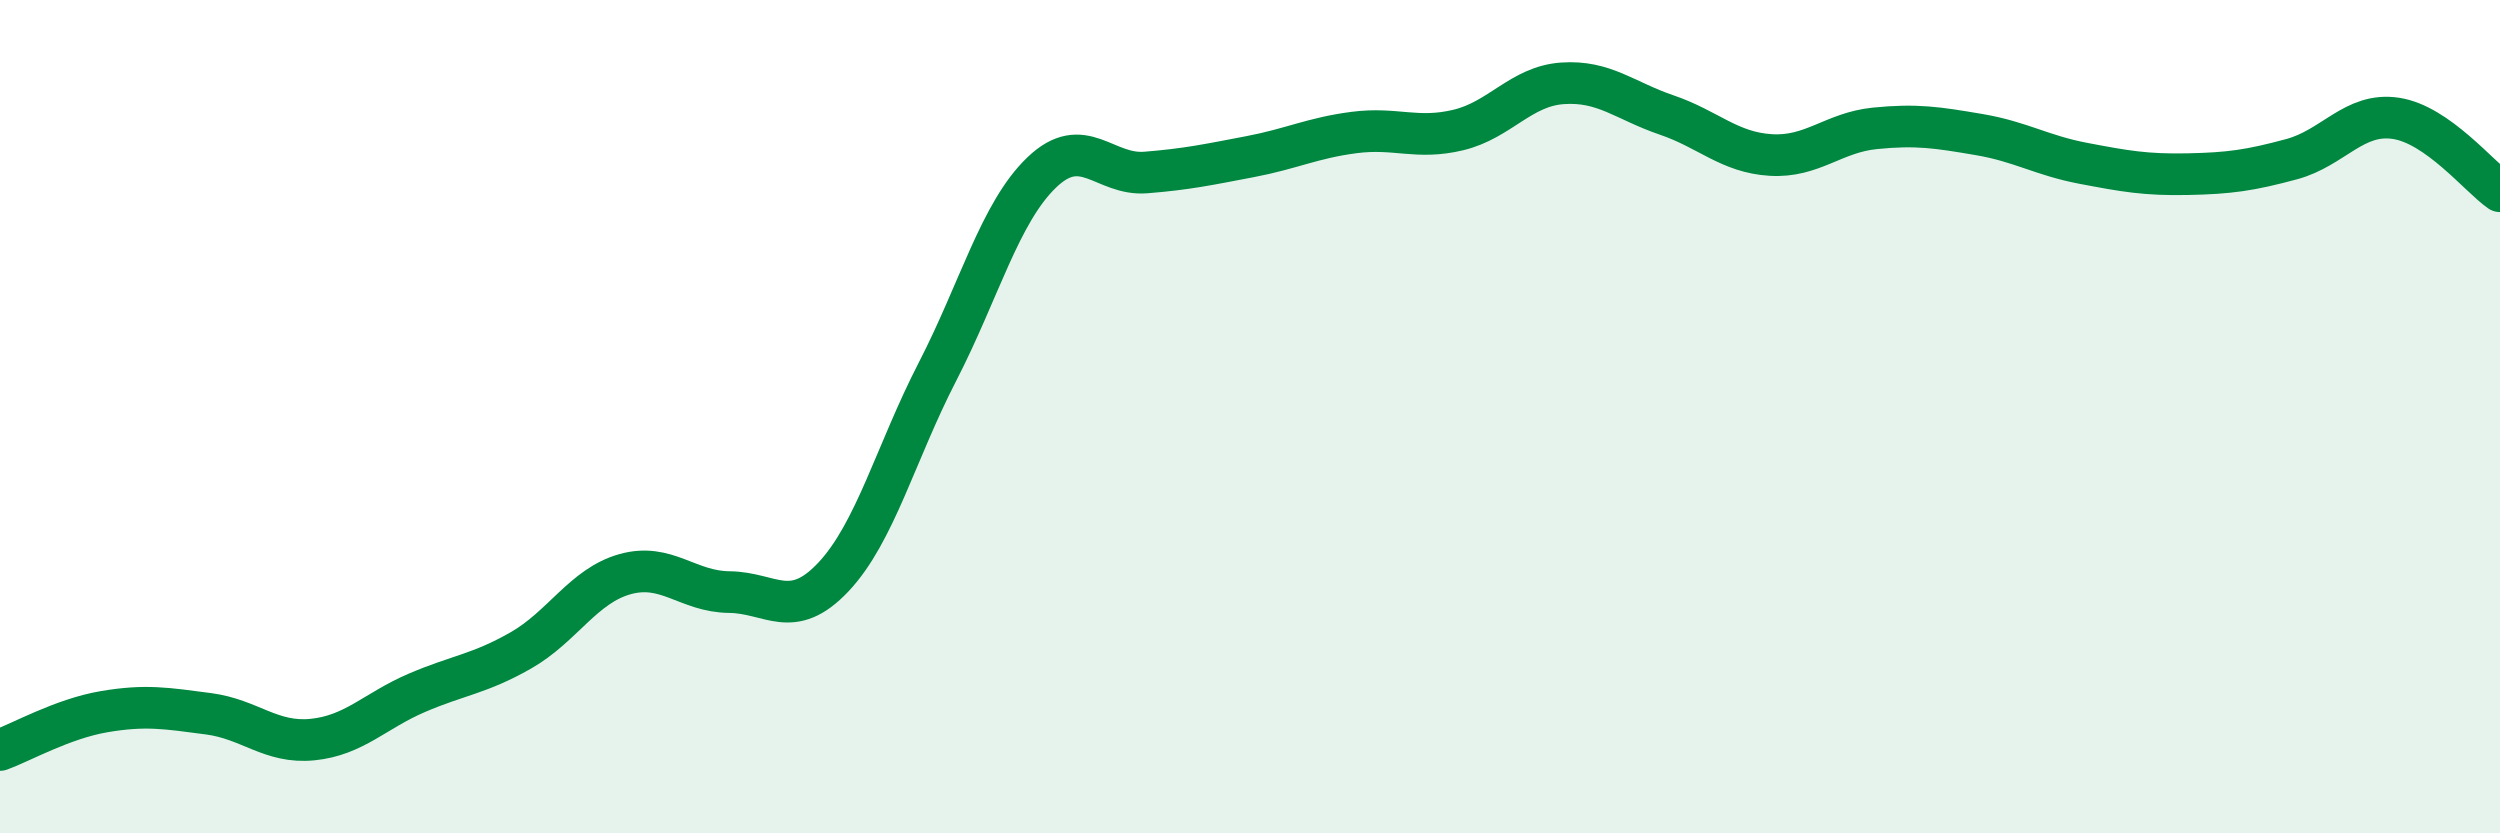 
    <svg width="60" height="20" viewBox="0 0 60 20" xmlns="http://www.w3.org/2000/svg">
      <path
        d="M 0,18 C 0.5,17.82 1.5,17.25 2.5,17.08 C 3.5,16.91 4,17 5,17.13 C 6,17.26 6.5,17.85 7.5,17.75 C 8.5,17.65 9,17.06 10,16.63 C 11,16.2 11.5,16.18 12.5,15.61 C 13.5,15.04 14,14.06 15,13.78 C 16,13.5 16.5,14.2 17.5,14.21 C 18.5,14.22 19,14.91 20,13.85 C 21,12.79 21.5,10.86 22.5,8.92 C 23.5,6.98 24,5.1 25,4.14 C 26,3.18 26.5,4.22 27.5,4.14 C 28.5,4.06 29,3.95 30,3.76 C 31,3.57 31.5,3.31 32.5,3.18 C 33.5,3.05 34,3.36 35,3.12 C 36,2.88 36.5,2.07 37.5,2 C 38.5,1.93 39,2.42 40,2.76 C 41,3.1 41.5,3.66 42.5,3.72 C 43.5,3.78 44,3.18 45,3.08 C 46,2.98 46.5,3.06 47.5,3.23 C 48.5,3.4 49,3.73 50,3.92 C 51,4.11 51.5,4.2 52.5,4.18 C 53.5,4.16 54,4.09 55,3.82 C 56,3.55 56.5,2.69 57.5,2.84 C 58.5,2.99 59.5,4.24 60,4.59L60 20L0 20Z"
        fill="#008740"
        opacity="0.1"
        stroke-linecap="round"
        stroke-linejoin="round"
      />
      <path
        d="M 0,18 C 0.5,17.82 1.5,17.25 2.5,17.08 C 3.5,16.91 4,17 5,17.13 C 6,17.26 6.5,17.85 7.5,17.75 C 8.5,17.65 9,17.06 10,16.63 C 11,16.2 11.5,16.18 12.5,15.61 C 13.5,15.04 14,14.06 15,13.78 C 16,13.5 16.5,14.2 17.5,14.21 C 18.5,14.22 19,14.91 20,13.85 C 21,12.79 21.5,10.86 22.5,8.92 C 23.5,6.98 24,5.1 25,4.14 C 26,3.18 26.5,4.22 27.5,4.14 C 28.5,4.06 29,3.95 30,3.76 C 31,3.57 31.5,3.31 32.5,3.18 C 33.5,3.05 34,3.36 35,3.12 C 36,2.88 36.5,2.07 37.5,2 C 38.5,1.93 39,2.42 40,2.76 C 41,3.1 41.5,3.66 42.5,3.72 C 43.5,3.78 44,3.18 45,3.08 C 46,2.98 46.5,3.06 47.5,3.23 C 48.5,3.4 49,3.73 50,3.92 C 51,4.11 51.5,4.2 52.5,4.18 C 53.5,4.16 54,4.09 55,3.82 C 56,3.55 56.5,2.69 57.5,2.84 C 58.5,2.99 59.5,4.24 60,4.59"
        stroke="#008740"
        stroke-width="1"
        fill="none"
        stroke-linecap="round"
        stroke-linejoin="round"
      />
    </svg>
  